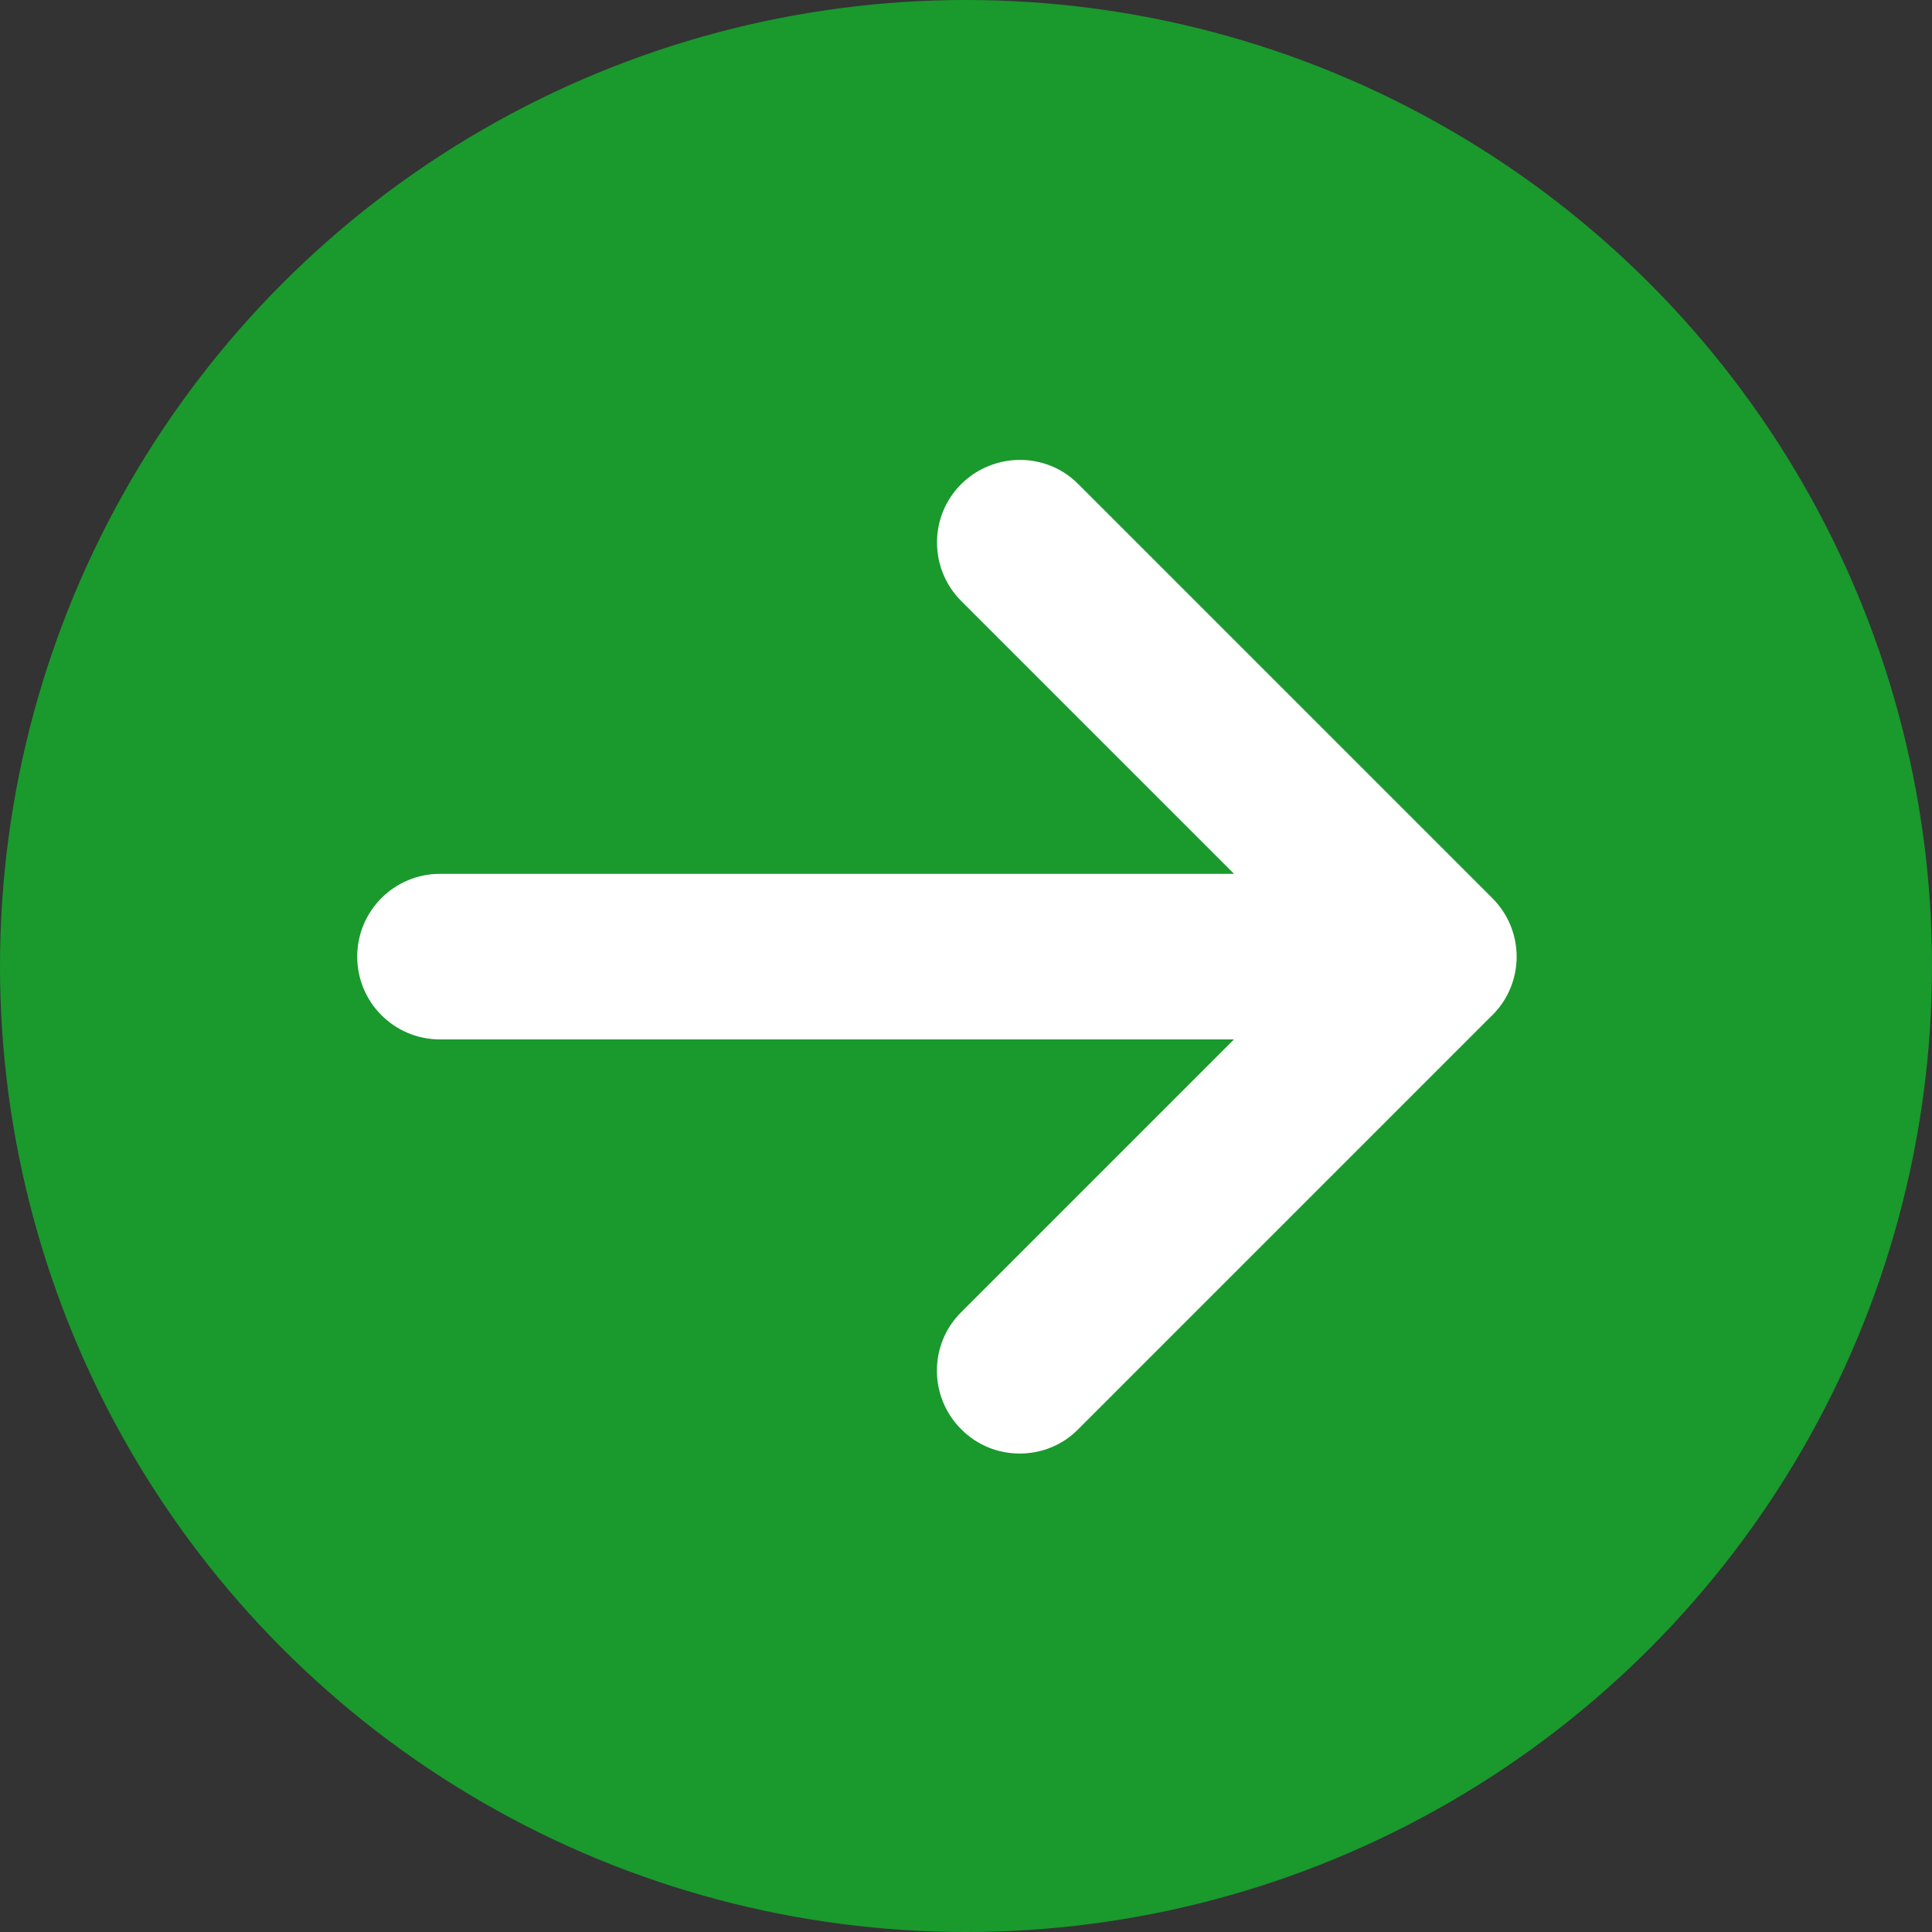 <?xml version="1.0" encoding="UTF-8"?><svg id="_レイヤー_2" xmlns="http://www.w3.org/2000/svg" width="200" height="200" viewBox="0 0 200 200"><rect x="0" y="0" width="200" height="200" fill="#333333" stroke="none"/><defs><style>.cls-1{fill:#fff;}.cls-2{fill:#1a992d;}</style></defs><g id="_レイヤー_1-2"><g><circle class="cls-2" cx="100" cy="100" r="100"/><path class="cls-1" d="M154.49,105.08l-42.87,42.87c-1.66,1.69-3.86,2.52-6.06,2.52s-4.39-.83-6.06-2.52c-3.35-3.35-3.35-8.79,0-12.11l28.24-28.24H45.55c-4.74,0-8.57-3.83-8.57-8.57s3.83-8.57,8.57-8.57H127.75l-28.24-28.24c-3.35-3.35-3.35-8.79,0-12.11s8.79-3.35,12.11,0l42.87,42.87c3.35,3.35,3.35,8.76,0,12.11Z"/></g></g></svg>